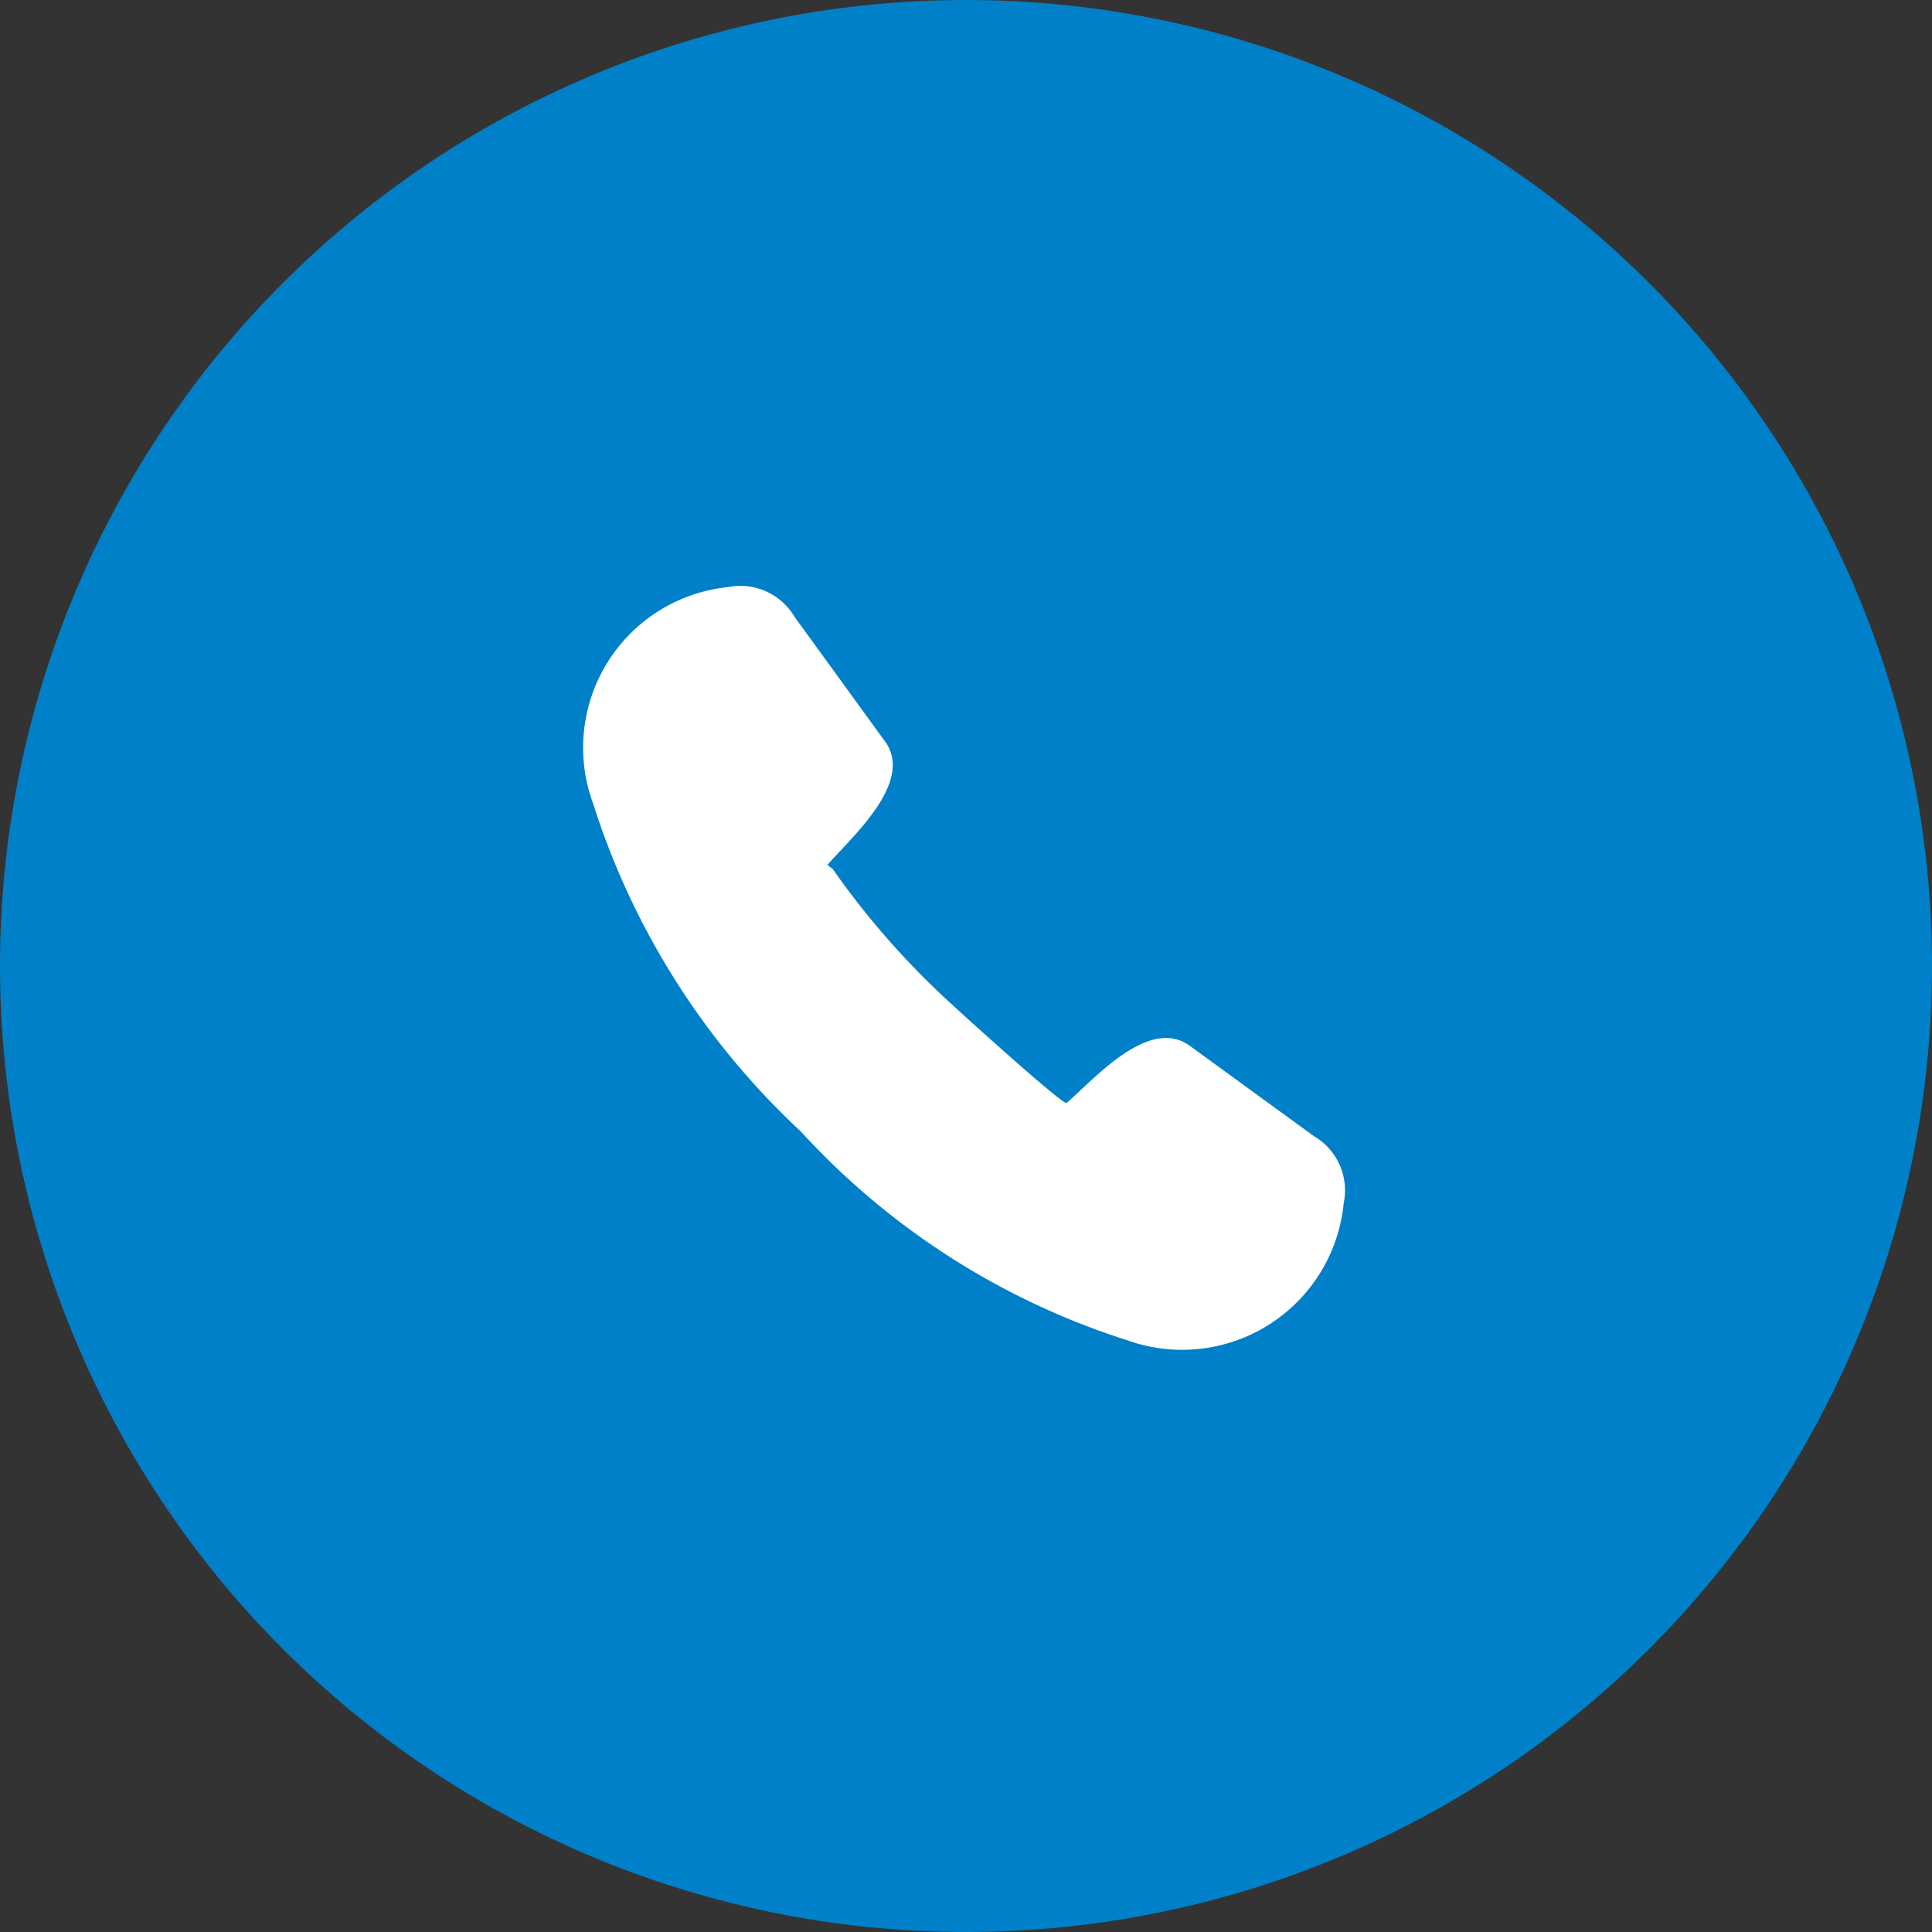 <svg xmlns="http://www.w3.org/2000/svg" width="32" height="32" viewBox="0 0 32 32">
  <rect x="0" y="0" width="32" height="32" fill="#333333" stroke="none"/>
  <g id="Сгруппировать_28376" data-name="Сгруппировать 28376" transform="translate(-827 -6619)">
    <g id="Сгруппировать_28374" data-name="Сгруппировать 28374" transform="translate(827 6619)">
      <path id="Контур_11745" data-name="Контур 11745" d="M-3.936,0a16,16,0,0,0-16,16,16,16,0,0,0,16,16,16,16,0,0,0,16-16,16,16,0,0,0-16-16" transform="translate(19.936)" fill="#0080C8"/>
    </g>
    <g id="Сгруппировать_28375" data-name="Сгруппировать 28375" transform="translate(836.707 6628.703)">
      <path id="Контур_11746" data-name="Контур 11746" d="M-3.172-2.4h0A1.04,1.04,0,0,1-2.678-1.29,2.689,2.689,0,0,1-6.263.981a12.437,12.437,0,0,1-5.407-3.458,12.645,12.645,0,0,1-3.441-5.434,2.673,2.673,0,0,1,2.23-3.582A1.043,1.043,0,0,1-11.773-11l1.5,2.066.008.009c.456.669-.534,1.544-.95,2.016l-.008.008c-.013.014.079.073.079.073l.027.038A13.433,13.433,0,0,0-9.384-4.783c.15.151,2.065,1.886,2.118,1.834l.008-.008c.475-.418,1.346-1.408,2.017-.95l.01.008Z" transform="translate(15.227 11.515)" fill="#fff"/>
    </g>
  </g>
</svg>
